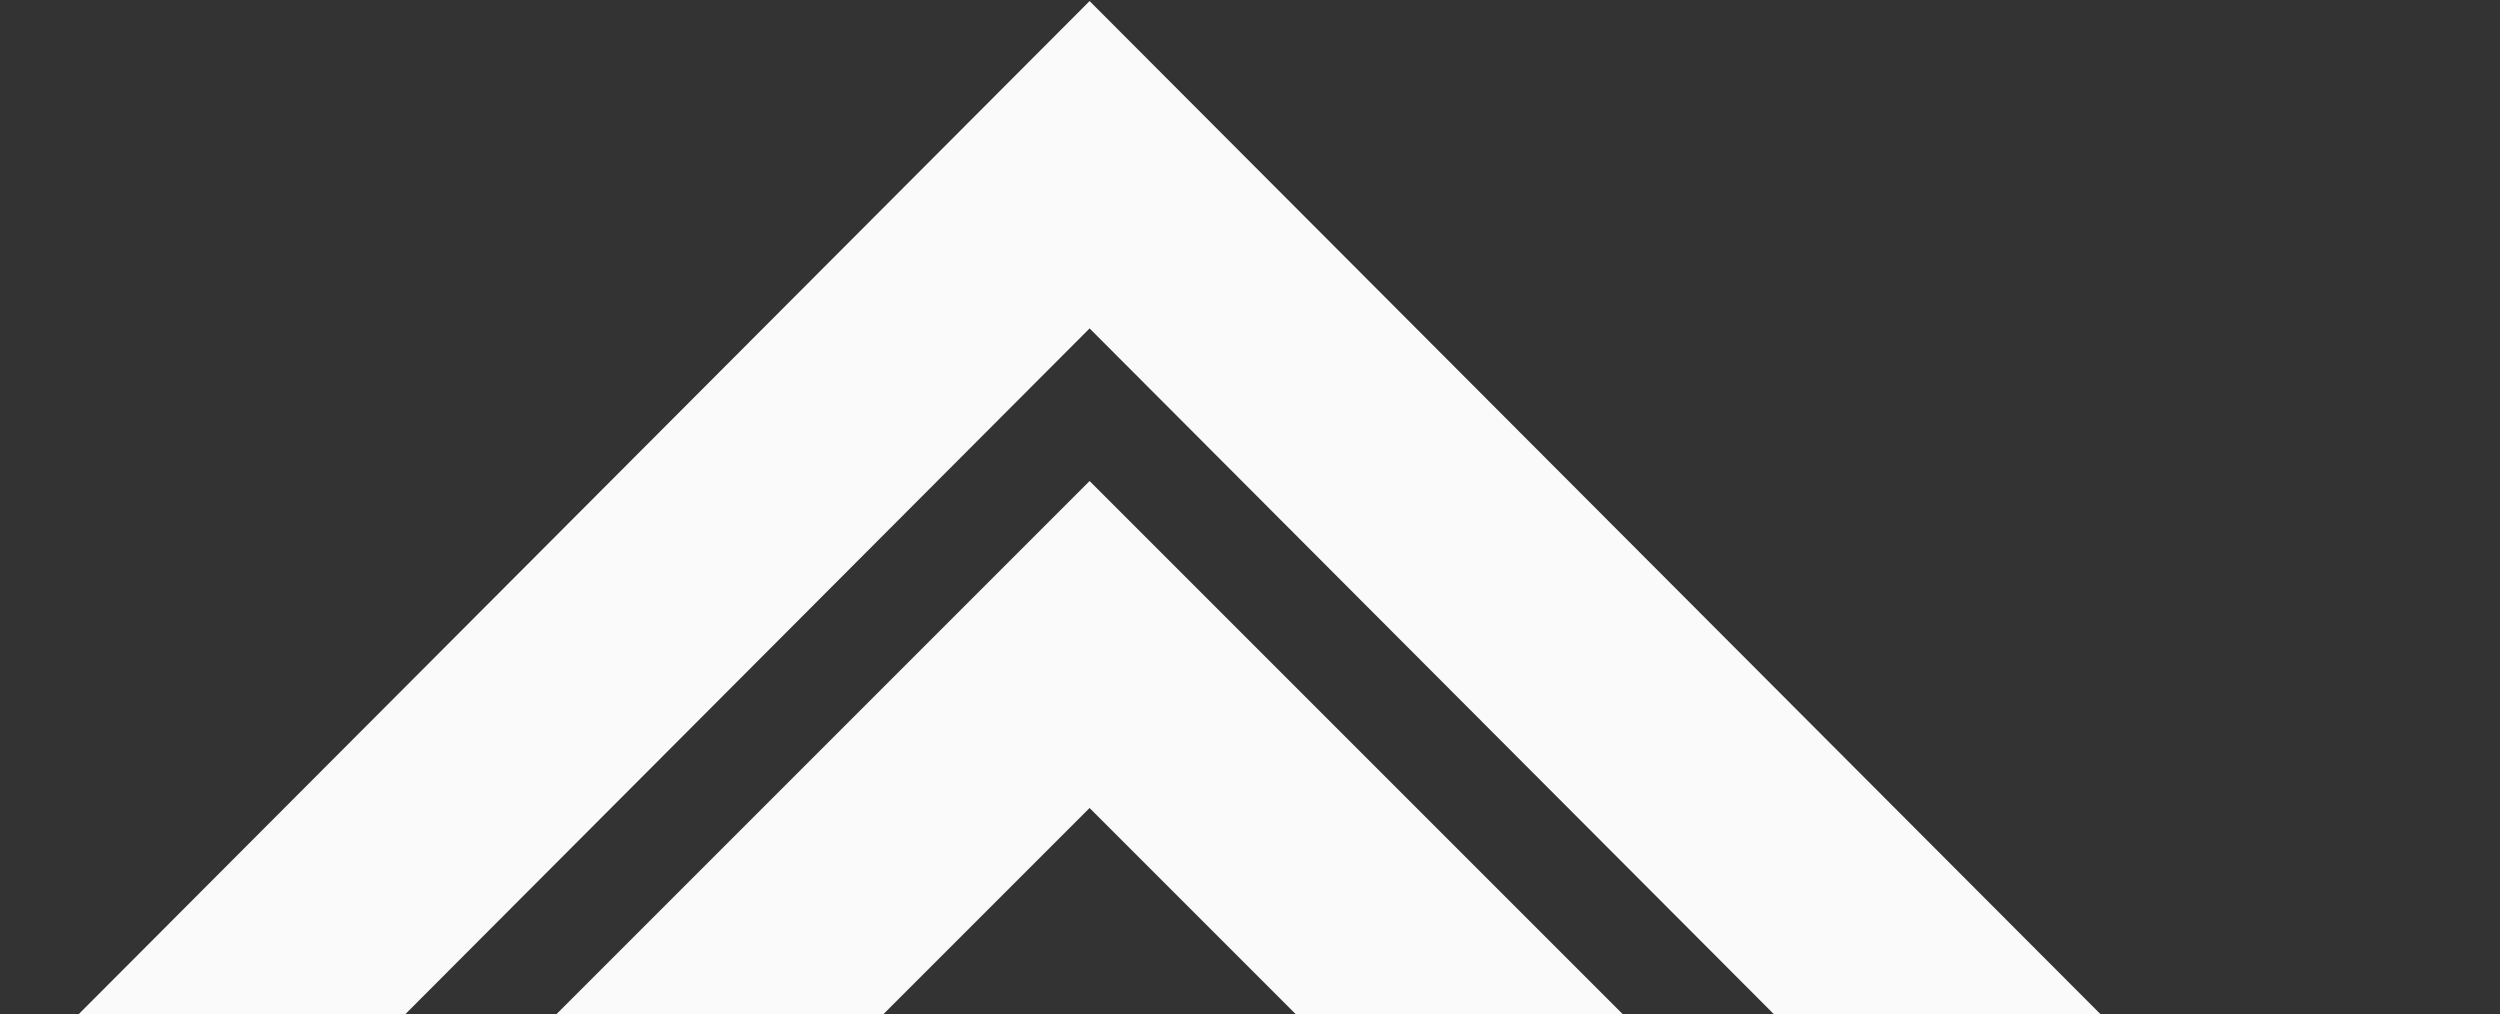 <svg xmlns="http://www.w3.org/2000/svg" width="865" height="351" viewBox="0 0 865 351" fill="none"><rect x="0" y="0" width="865" height="351" fill="#333333" stroke="none"/><path d="M170 430L377 223L584 430" stroke="#FAFAFA" stroke-width="80"></path><path d="M-82 517L377 57L836 517" stroke="#FAFAFA" stroke-width="80"></path></svg>